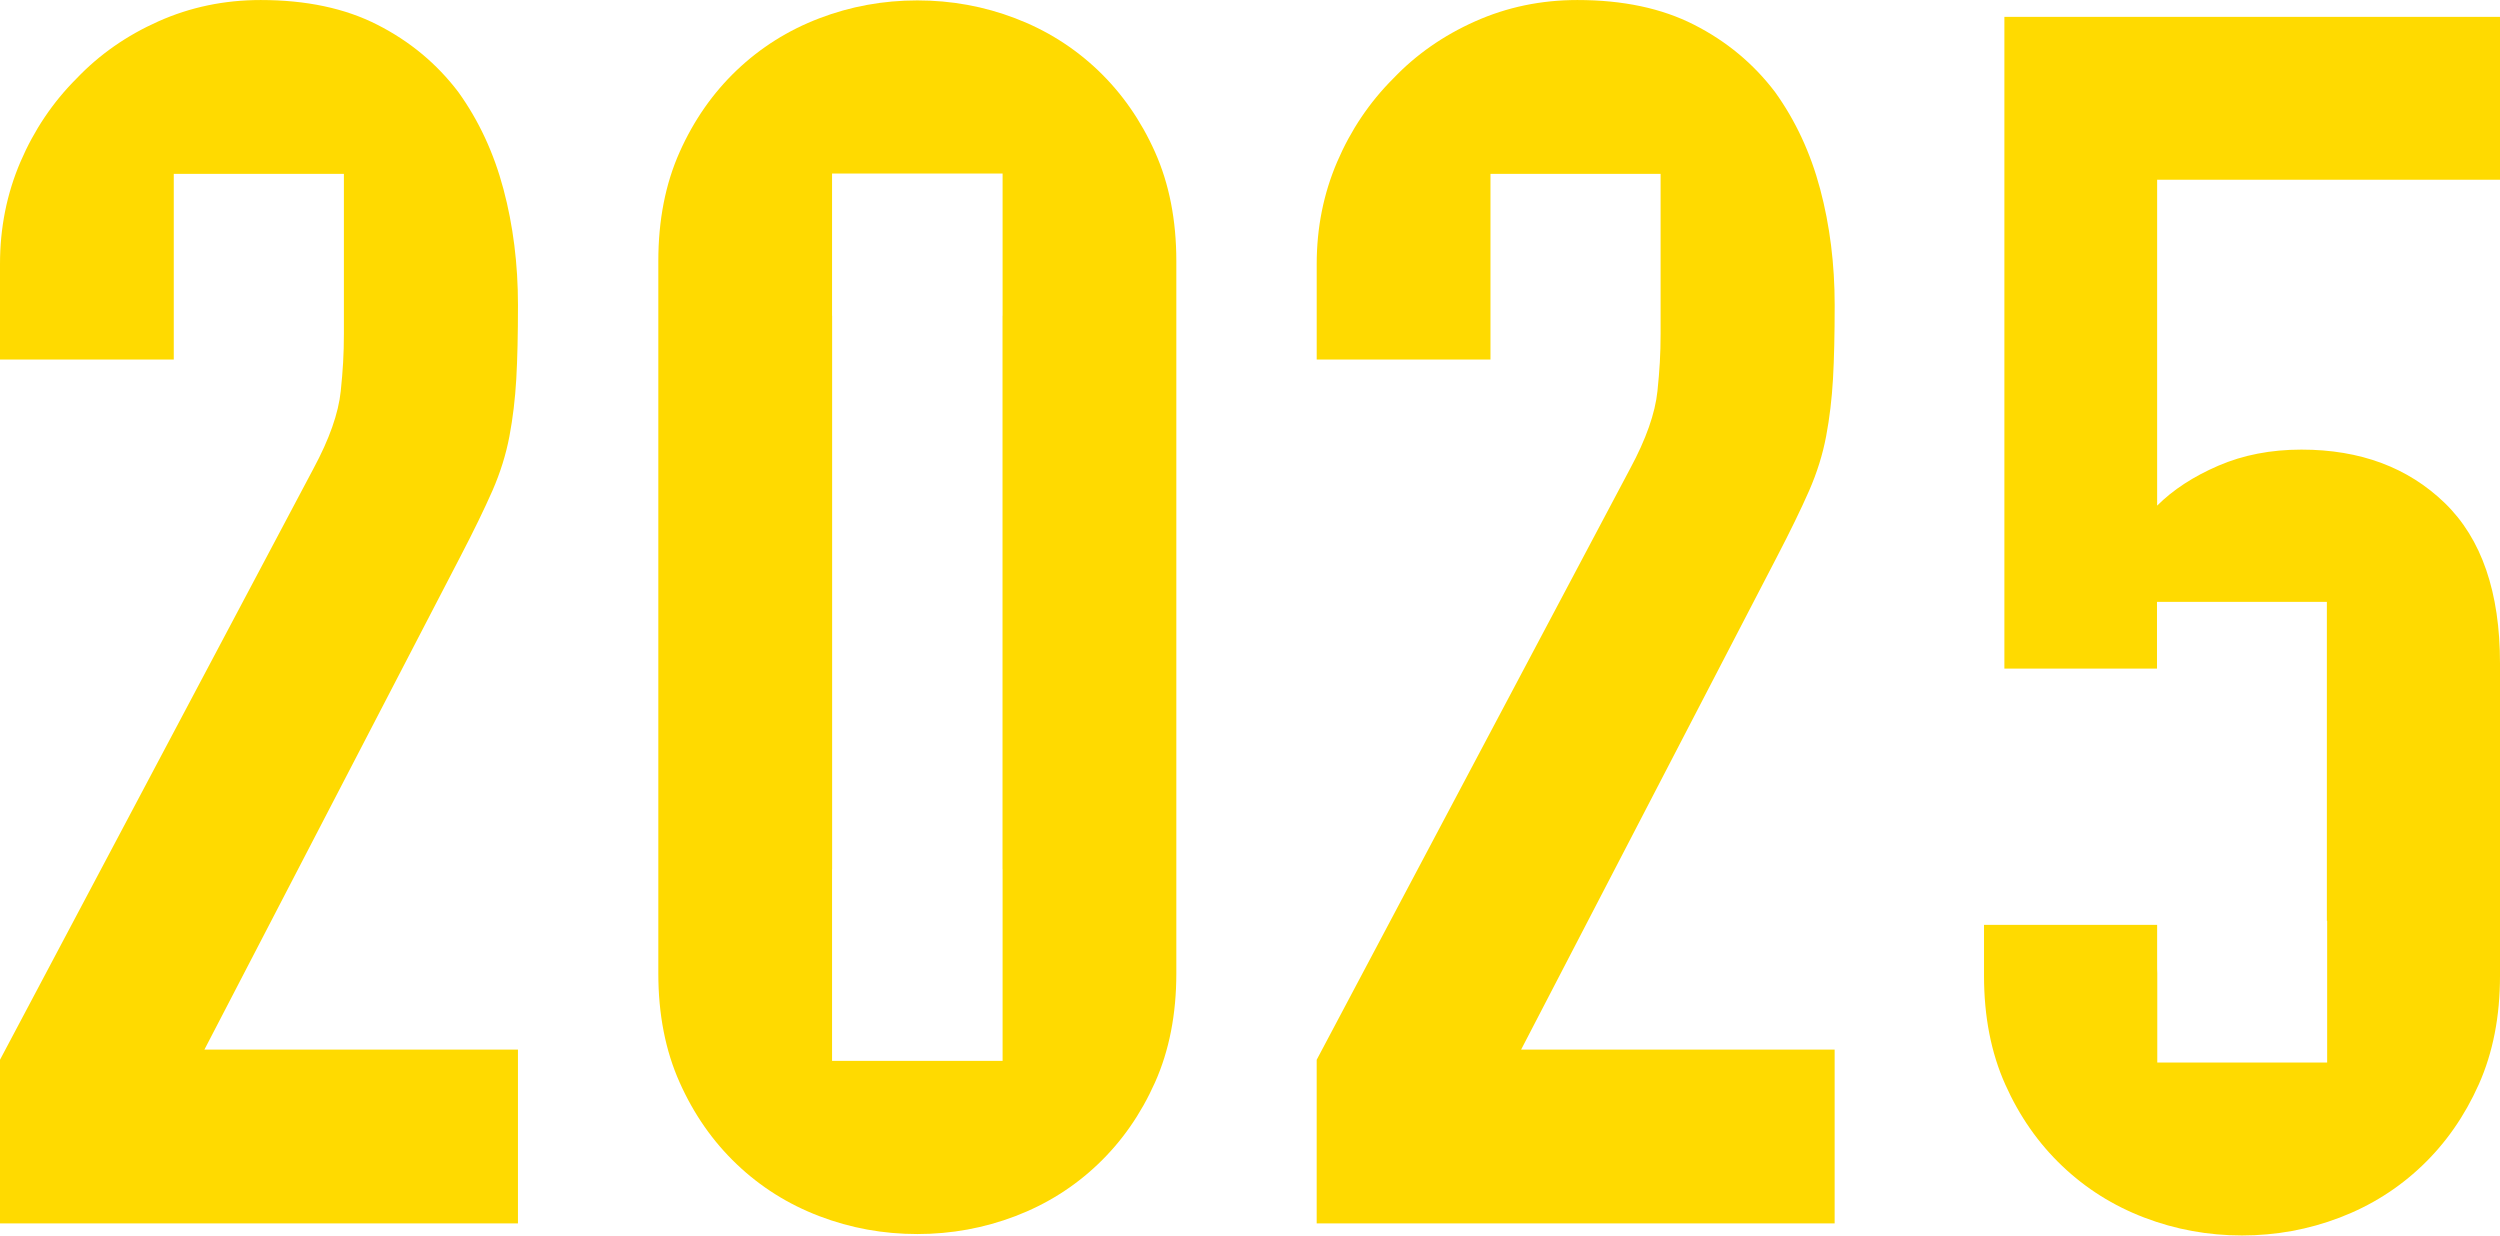 <?xml version="1.0" encoding="UTF-8"?> <svg xmlns="http://www.w3.org/2000/svg" xmlns:xlink="http://www.w3.org/1999/xlink" xmlns:xodm="http://www.corel.com/coreldraw/odm/2003" xml:space="preserve" width="153.014mm" height="75.62mm" version="1.1" style="shape-rendering:geometricPrecision; text-rendering:geometricPrecision; image-rendering:optimizeQuality; fill-rule:evenodd; clip-rule:evenodd" viewBox="0 0 1385.45 684.69"> <defs> <style type="text/css"> .fil0 {fill:#FFDA00;fill-rule:nonzero} </style> </defs> <g id="Слой_x0020_1">  <g id="_232133536"> <path class="fil0" d="M555.62 174.99l-0.04 0 0 306.72 0.04 0 0 106.19 -94.51 0 0 -106.19 0.04 0 0 -306.72 -0.04 0 0 -78.83 94.51 0 0 78.83zm52.84 -136.05c-13.22,-12.58 -28.49,-22.19 -45.8,-28.8 -17.32,-6.62 -35.41,-9.92 -54.29,-9.92 -18.89,0 -36.99,3.3 -54.3,9.92 -17.32,6.61 -32.57,16.21 -45.8,28.8 -13.22,12.6 -23.77,27.71 -31.63,45.33 -7.88,17.63 -11.81,37.77 -11.81,60.43l0 394.71c0,22.66 3.93,42.82 11.81,60.43 7.86,17.63 18.41,32.74 31.63,45.33 13.22,12.6 28.47,22.19 45.8,28.8 17.31,6.61 35.41,9.91 54.3,9.91 18.88,0 36.97,-3.31 54.29,-9.91 17.31,-6.61 32.58,-16.2 45.8,-28.8 13.22,-12.58 23.75,-27.69 31.63,-45.33 7.87,-17.62 11.81,-37.77 11.81,-60.43l0 -394.71c0,-22.67 -3.94,-42.8 -11.81,-60.43 -7.88,-17.62 -18.41,-32.72 -31.63,-45.33z"></path> <path class="fil0" d="M272.89 271.94c4.39,-10.08 7.53,-20.14 9.43,-30.21 1.9,-10.07 3.15,-20.62 3.79,-31.64 0.63,-11.01 0.94,-24.69 0.94,-41.07 0,-22.66 -2.67,-44.06 -8.04,-64.2 -5.35,-20.13 -13.7,-38.07 -25.02,-53.82 -11.95,-15.73 -26.91,-28.17 -44.85,-37.28 -17.94,-9.15 -39.48,-13.71 -64.67,-13.71 -20.16,0 -39.03,3.94 -56.66,11.81 -17.63,7.86 -32.73,18.41 -45.32,31.62 -13.24,13.22 -23.61,28.65 -31.16,46.27 -7.56,17.64 -11.33,36.5 -11.33,56.66l0 52.89 96.3 0 0 -102.92 94.28 0 0 87.73 0 0.78c0,11.54 -0.55,20.25 -1.74,31.87 -1.27,12.28 -6.3,26.61 -15.12,42.96l-173.73 327.64 0 90.66 287.05 0 0 -96.33 -173.75 0 141.66 -272.86c7.54,-14.47 13.5,-26.77 17.93,-36.83z"></path> <path class="fil0" d="M1002.58 271.94c4.39,-10.08 7.54,-20.14 9.43,-30.21 1.9,-10.07 3.15,-20.62 3.79,-31.64 0.63,-11.01 0.94,-24.69 0.94,-41.07 0,-22.66 -2.67,-44.06 -8.03,-64.2 -5.35,-20.13 -13.7,-38.07 -25.02,-53.82 -11.95,-15.73 -26.91,-28.17 -44.85,-37.28 -17.94,-9.15 -39.49,-13.71 -64.68,-13.71 -20.16,0 -39.02,3.94 -56.66,11.81 -17.62,7.86 -32.73,18.41 -45.32,31.62 -13.24,13.22 -23.61,28.65 -31.16,46.27 -7.56,17.64 -11.33,36.5 -11.33,56.66l0 52.89 96.3 0 0 -102.92 94.28 0 0 87.73 0 0.78c0,11.54 -0.55,20.25 -1.74,31.87 -1.27,12.28 -6.3,26.61 -15.12,42.96l-173.73 327.64 0 90.66 287.04 0 0 -96.33 -173.74 0 141.66 -272.86c7.54,-14.47 13.5,-26.77 17.93,-36.83z"></path> <path class="fil0" d="M1385.45 99.63l0 -90.3 -274.66 0 0 361.19 84.57 0 0 -36.97 94.14 0 0 48.26 0 30.27 0 98.22 0.16 0 0 78.53 -94.14 0 0 -49.54c-0.02,-0.76 -0.08,-1.49 -0.08,-2.29l0 -24.45 -95.94 0 0 28.21c0,22.58 3.91,42.65 11.76,60.2 7.83,17.56 18.34,32.61 31.51,45.15 13.17,12.54 28.36,22.1 45.62,28.68 17.24,6.58 35.27,9.88 54.08,9.88 18.81,0 36.83,-3.29 54.09,-9.88 17.24,-6.58 32.46,-16.14 45.62,-28.68 13.17,-12.54 23.66,-27.59 31.51,-45.15 7.83,-17.55 11.76,-37.62 11.76,-60.2l0 -173.07c0,-39.5 -10.2,-69.13 -30.57,-88.89 -20.39,-19.75 -46.88,-29.63 -79.48,-29.63 -16.94,0 -32.31,2.99 -46.09,8.94 -13.8,5.97 -25.09,13.33 -33.87,22.11l0 -180.6 190 0z"></path> </g> </g> </svg> 